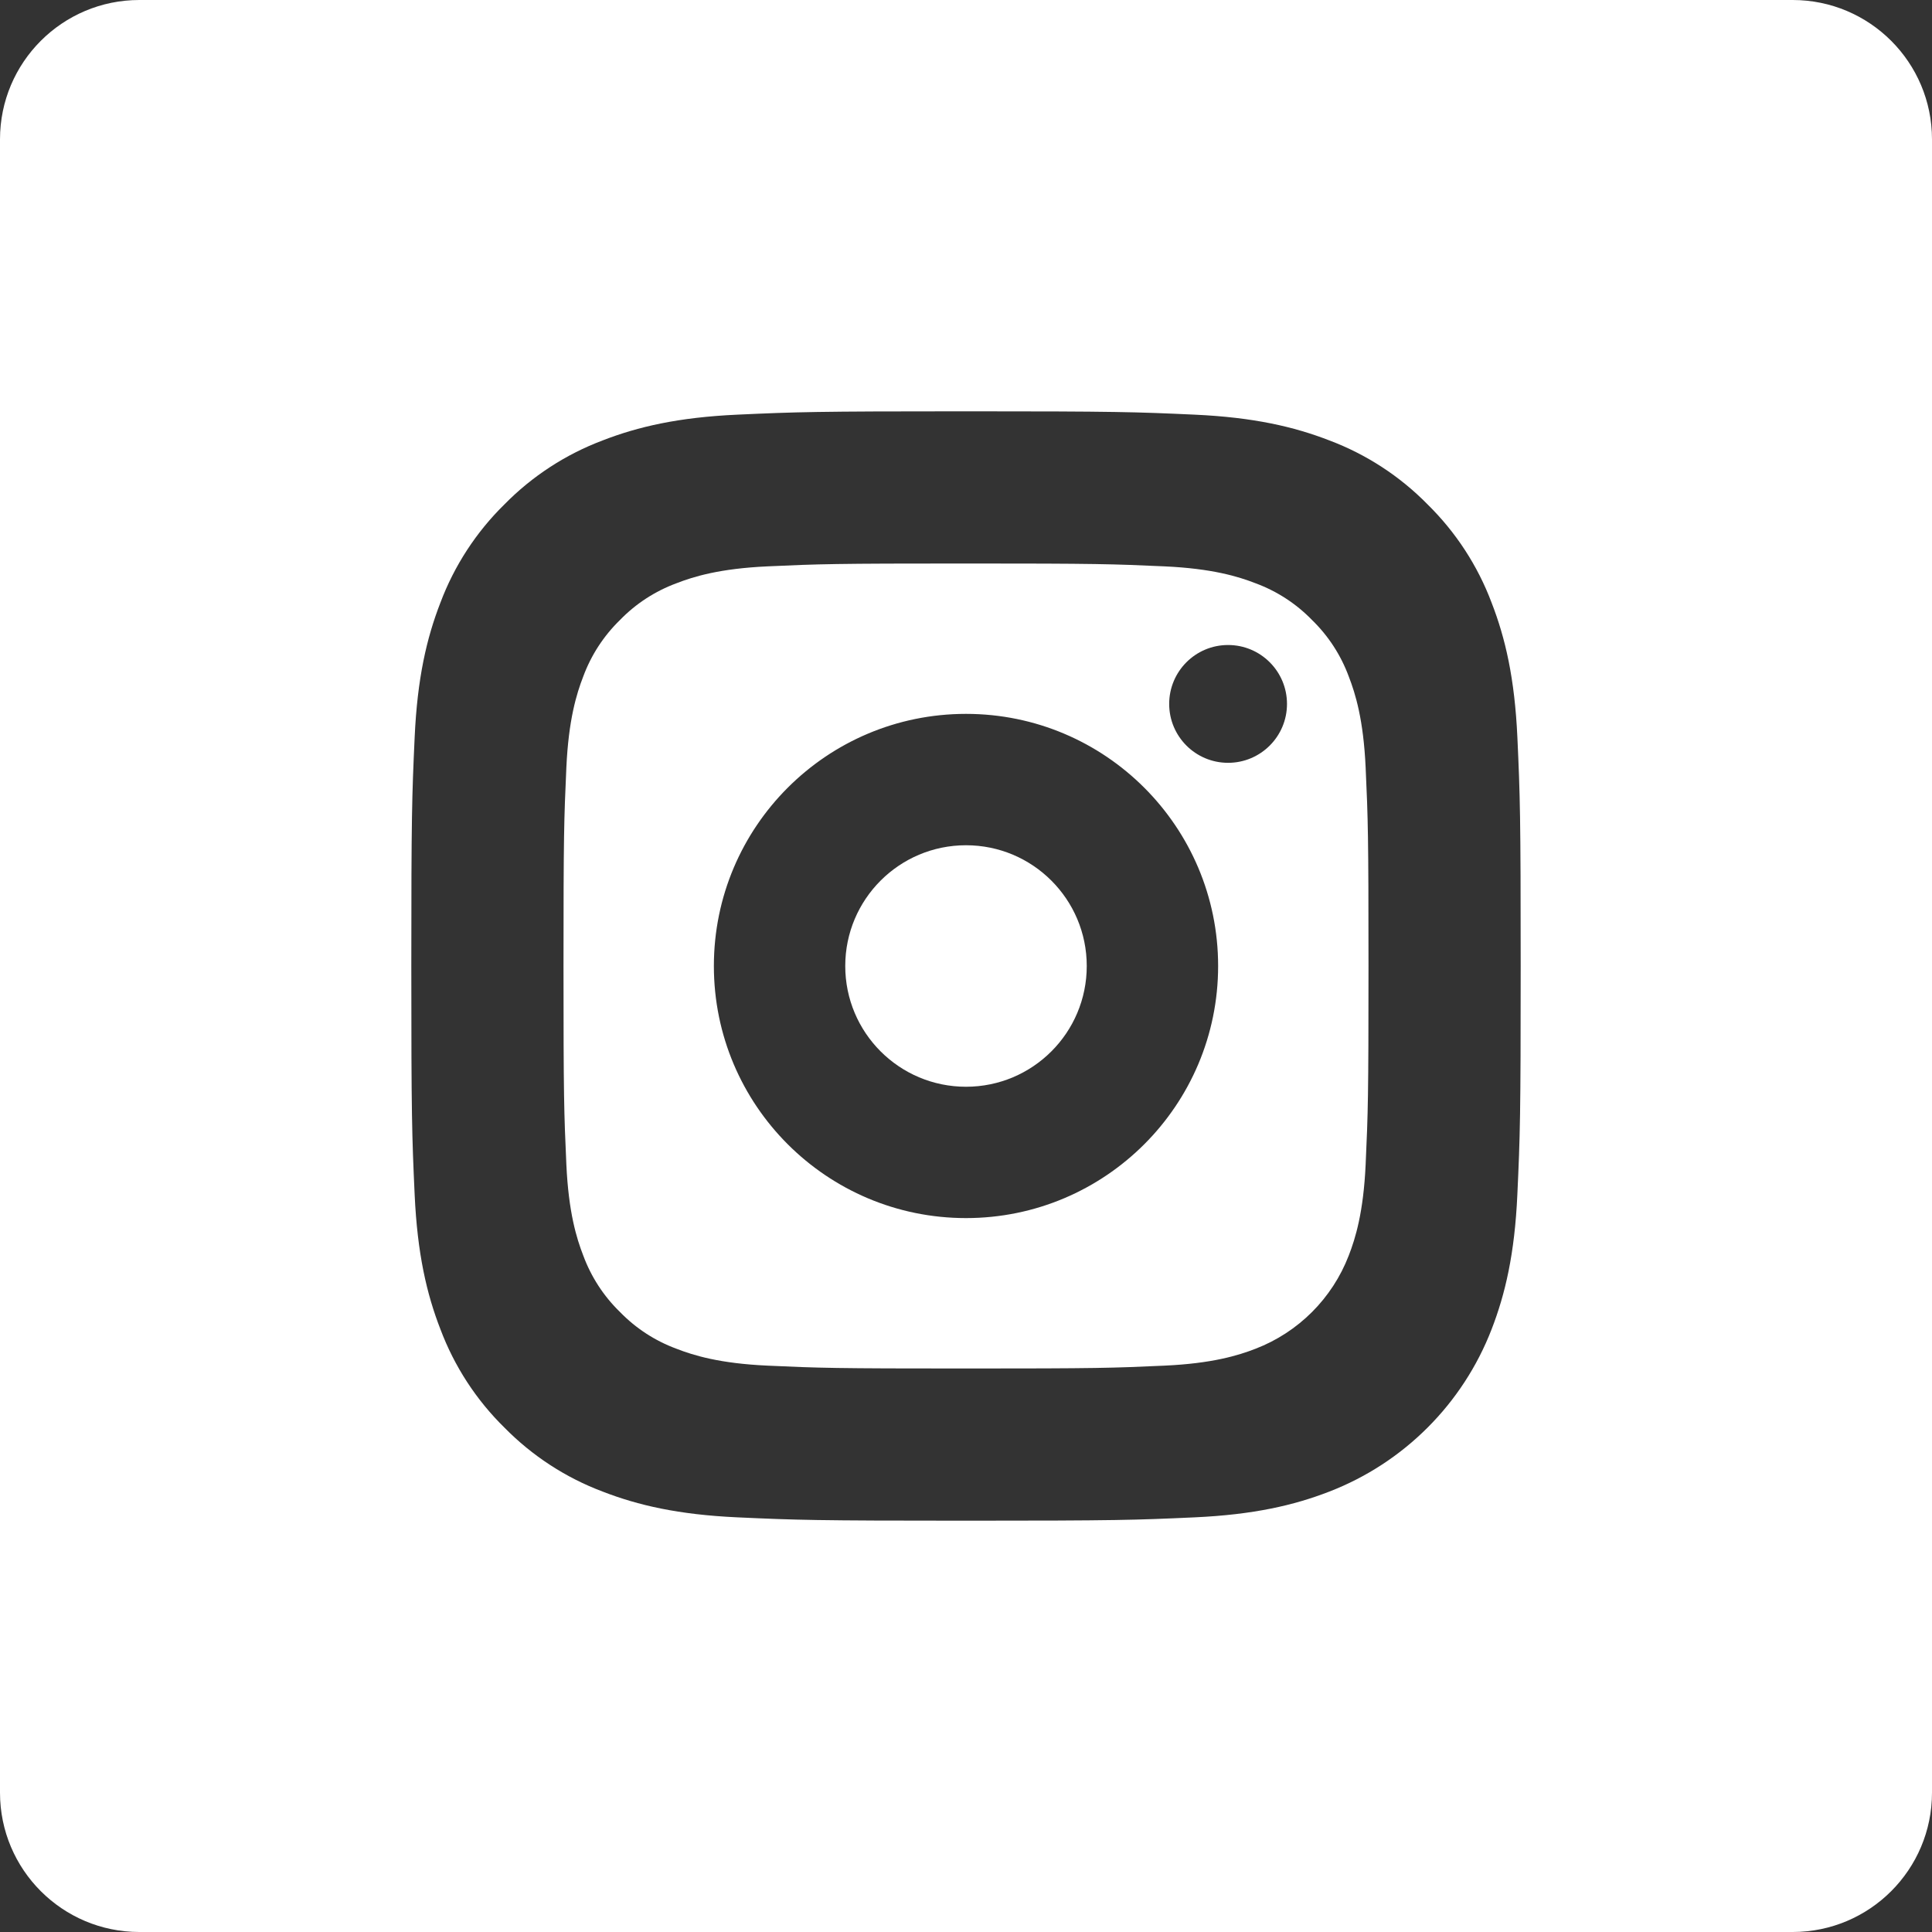 <?xml version="1.0" encoding="UTF-8"?> <svg xmlns="http://www.w3.org/2000/svg" width="48" height="48" viewBox="0 0 48 48" fill="none"><rect x="0" y="0" width="48" height="48" fill="#333333" stroke="none"/> <g clip-path="url(#clip0)"> <path d="M33.509 16.806C33.313 16.276 33.002 15.797 32.596 15.403C32.203 14.998 31.724 14.687 31.194 14.491C30.764 14.324 30.119 14.125 28.929 14.071C27.643 14.013 27.257 14 24 14C20.743 14 20.357 14.012 19.071 14.071C17.882 14.125 17.236 14.324 16.806 14.491C16.276 14.687 15.797 14.998 15.404 15.403C14.999 15.797 14.687 16.276 14.491 16.806C14.324 17.236 14.125 17.882 14.071 19.071C14.013 20.357 14 20.743 14 24C14 27.257 14.013 27.643 14.071 28.929C14.125 30.119 14.324 30.764 14.491 31.194C14.687 31.724 14.998 32.203 15.403 32.596C15.797 33.002 16.276 33.313 16.806 33.509C17.236 33.676 17.882 33.875 19.071 33.929C20.357 33.988 20.743 34 24 34C27.257 34 27.643 33.988 28.929 33.929C30.118 33.875 30.764 33.676 31.194 33.509C32.258 33.099 33.099 32.258 33.509 31.194C33.676 30.764 33.875 30.119 33.929 28.929C33.988 27.643 34 27.257 34 24C34 20.743 33.988 20.357 33.929 19.071C33.875 17.882 33.676 17.236 33.509 16.806V16.806ZM24 30.263C20.541 30.263 17.736 27.459 17.736 24C17.736 20.54 20.541 17.736 24 17.736C27.459 17.736 30.264 20.54 30.264 24C30.264 27.459 27.459 30.263 24 30.263ZM30.511 18.952C29.703 18.952 29.048 18.297 29.048 17.489C29.048 16.68 29.703 16.025 30.511 16.025C31.32 16.025 31.975 16.68 31.975 17.489C31.975 18.297 31.32 18.952 30.511 18.952Z" fill="white"></path> <path d="M44.538 0H3.462C1.55 0 0 1.55 0 3.462V44.538C0 46.45 1.55 48 3.462 48H44.538C46.45 48 48 46.45 48 44.538V3.462C48 1.55 46.45 0 44.538 0V0ZM37.698 29.682C37.632 31.149 37.398 32.15 37.058 33.027C36.342 34.878 34.878 36.342 33.027 37.058C32.151 37.398 31.149 37.631 29.682 37.698C28.212 37.765 27.743 37.781 24 37.781C20.257 37.781 19.788 37.765 18.318 37.698C16.852 37.631 15.85 37.398 14.973 37.058C14.053 36.712 13.221 36.169 12.532 35.468C11.831 34.78 11.289 33.947 10.943 33.027C10.602 32.151 10.369 31.149 10.302 29.682C10.235 28.212 10.219 27.743 10.219 24C10.219 20.257 10.235 19.788 10.302 18.318C10.368 16.851 10.601 15.85 10.942 14.973C11.288 14.053 11.831 13.22 12.532 12.532C13.22 11.831 14.053 11.289 14.973 10.942C15.85 10.602 16.851 10.369 18.318 10.302C19.788 10.235 20.257 10.219 24 10.219C27.743 10.219 28.212 10.235 29.682 10.302C31.149 10.369 32.15 10.602 33.027 10.942C33.947 11.288 34.78 11.831 35.468 12.532C36.169 13.221 36.712 14.053 37.058 14.973C37.399 15.85 37.632 16.851 37.699 18.318C37.766 19.788 37.781 20.257 37.781 24C37.781 27.743 37.766 28.212 37.698 29.682V29.682Z" fill="white"></path> <path d="M27 24C27 25.657 25.657 27 24 27C22.343 27 21 25.657 21 24C21 22.343 22.343 21 24 21C25.657 21 27 22.343 27 24Z" fill="white"></path> </g> <defs> <clipPath id="clip0"> <rect width="48" height="48" fill="white"></rect> </clipPath> </defs> </svg> 